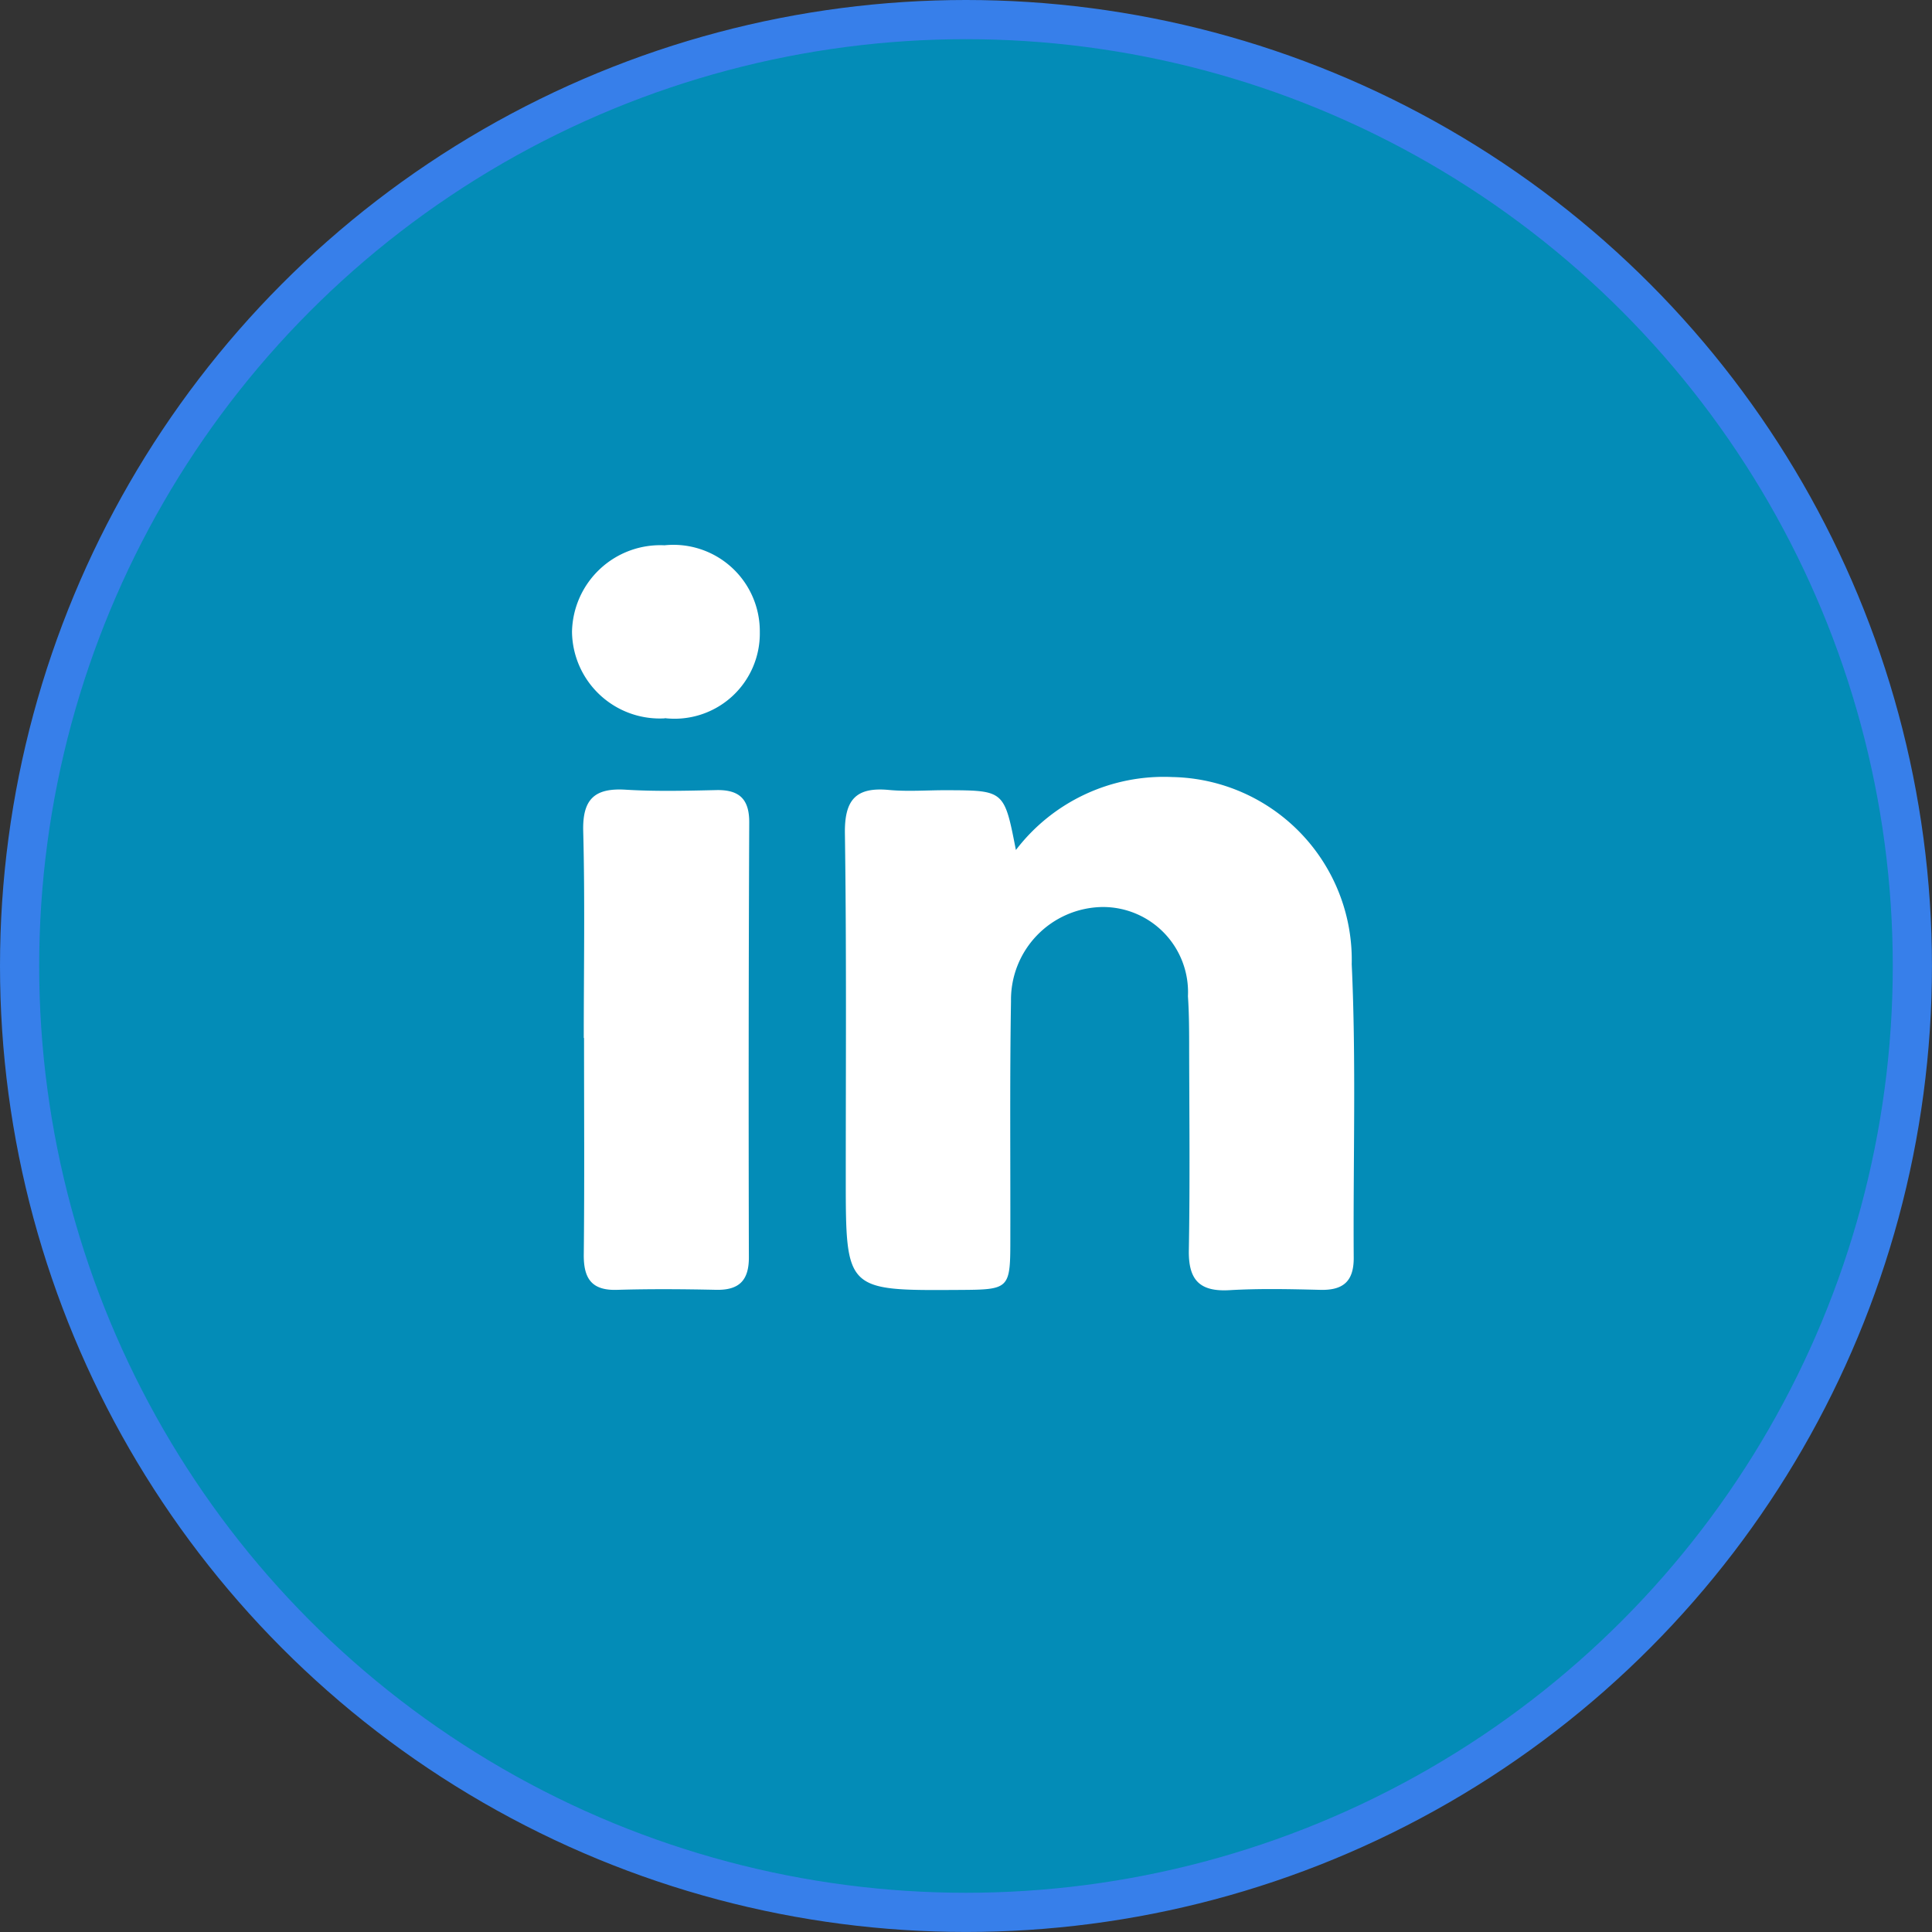 <svg xmlns="http://www.w3.org/2000/svg" width="49.309" height="49.309" viewBox="0 0 49.309 49.309">
  <rect x="0" y="0" width="49.309" height="49.309" fill="#333333" stroke="none"/>
  <g id="Group_16084" data-name="Group 16084" transform="translate(0.5 0.5)">
    <g id="_34018b16b7884e7bc09fb8a673420add" data-name="34018b16b7884e7bc09fb8a673420add" transform="translate(0)">
      <circle id="Ellipse_1" data-name="Ellipse 1" cx="24.154" cy="24.154" r="24.154" fill="#038cb7" stroke="#377fea" stroke-width="1"/>
    </g>
    <path id="_1b033b2faa64ae6da586c6df5e8f50a4" data-name="1b033b2faa64ae6da586c6df5e8f50a4" d="M11.329,10.8A4.75,4.75,0,0,1,15.32,8.938,4.669,4.669,0,0,1,19.9,13.716c.116,2.5.034,5,.051,7.5,0,.6-.277.824-.852.81-.771-.019-1.546-.037-2.315.008s-1.054-.262-1.041-1.02c.03-1.7.012-3.4.008-5.095,0-.463,0-.928-.031-1.388a2.172,2.172,0,0,0-2.188-2.276,2.367,2.367,0,0,0-2.328,2.4c-.033,2.006-.013,4.014-.017,6.021,0,1.344,0,1.344-1.331,1.352-2.869.018-2.868.018-2.869-2.851,0-2.933.02-5.867-.022-8.8-.012-.849.272-1.189,1.118-1.11.49.046.987.005,1.481.007C11.033,9.279,11.033,9.279,11.329,10.8ZM.3,15.6c0-1.759.032-3.519-.014-5.277C.264,9.5.578,9.212,1.37,9.261c.769.047,1.543.027,2.314.01.579-.012.841.224.839.822Q4.5,15.648,4.514,21.2c0,.593-.255.837-.838.825-.833-.018-1.667-.024-2.5,0C.538,22.052.3,21.779.3,21.15c.02-1.851.007-3.7.007-5.555Zm2.068-8.16A2.24,2.24,0,0,1,0,5.234,2.253,2.253,0,0,1,2.361,3.023,2.205,2.205,0,0,1,4.793,5.236,2.175,2.175,0,0,1,2.367,7.435Z" transform="translate(14.099 10.394)" fill="#fff" fill-rule="evenodd"/>
  </g>
</svg>
